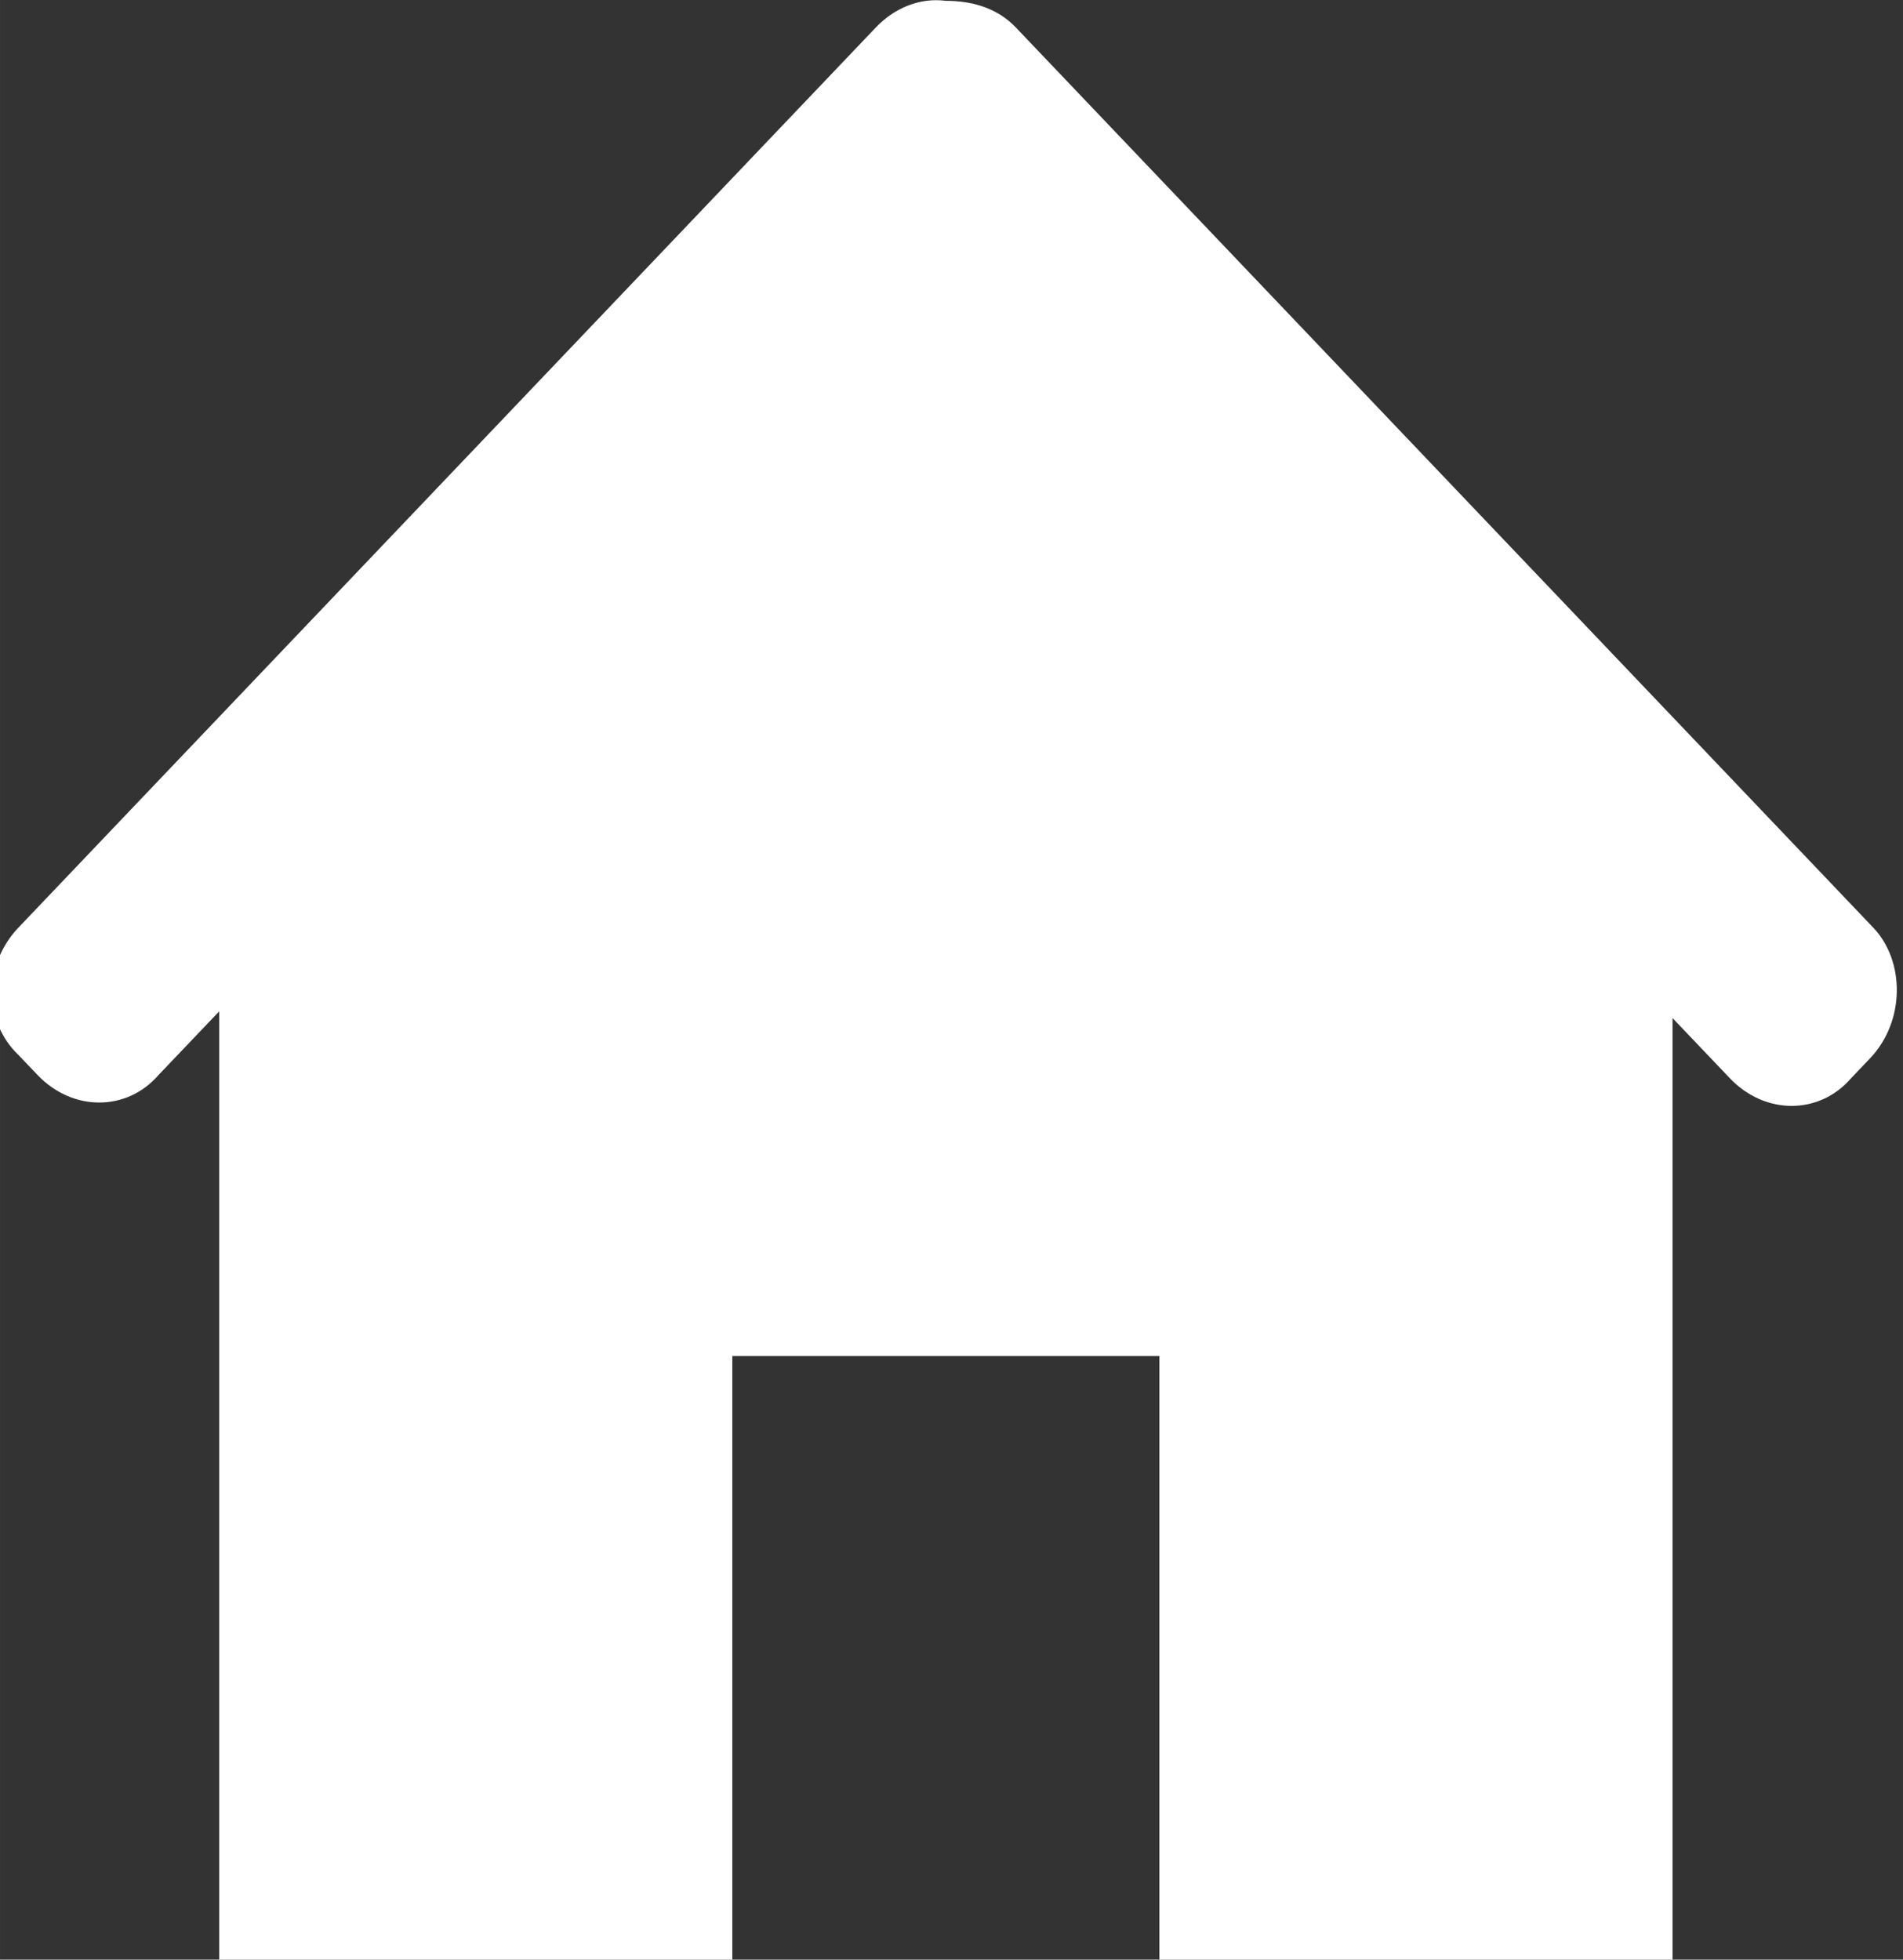 <?xml version="1.0" encoding="UTF-8" standalone="no"?>
<svg
   xmlns:dc="http://purl.org/dc/elements/1.1/"
   xmlns:cc="http://creativecommons.org/ns#"
   xmlns:rdf="http://www.w3.org/1999/02/22-rdf-syntax-ns#"
   xmlns:svg="http://www.w3.org/2000/svg"
   xmlns="http://www.w3.org/2000/svg"
   width="26.218"
   height="27"
   viewBox="0 0 6.937 7.144"
   version="1.1"
   id="svg3299">
  <rect x="0" y="0" width="6.937" height="7.144" fill="#333333" stroke="none"/>
  <defs
     id="defs3293" />
  <g
     id="layer1"
     transform="matrix(0.483,0,0,0.483,73.549,-7.7)">
    <g
       id="g156"
       transform="matrix(0.353,0,0,-0.353,-138.137,22.944)">
      <path
         d="m 0,0 -18.331,19.246 c -0.408,0.429 -0.954,0.572 -1.499,0.572 -0.545,0.072 -1.09,-0.143 -1.499,-0.572 L -39.66,0 c -0.749,-0.787 -0.749,-2.003 0,-2.719 l 0.409,-0.429 c 0.75,-0.787 1.908,-0.787 2.59,0 l 1.295,1.359 v -20.319 h 10.971 v 12.95 h 9.131 v -12.95 h 10.971 v 20.176 l 1.227,-1.288 c 0.749,-0.787 1.908,-0.787 2.589,0 l 0.409,0.429 C 0.681,-2.003 0.681,-0.716 0,0"
         style="fill:#ffffff;fill-opacity:1;fill-rule:nonzero;stroke:none"
         id="path158" />
    </g>
  </g>
</svg>
